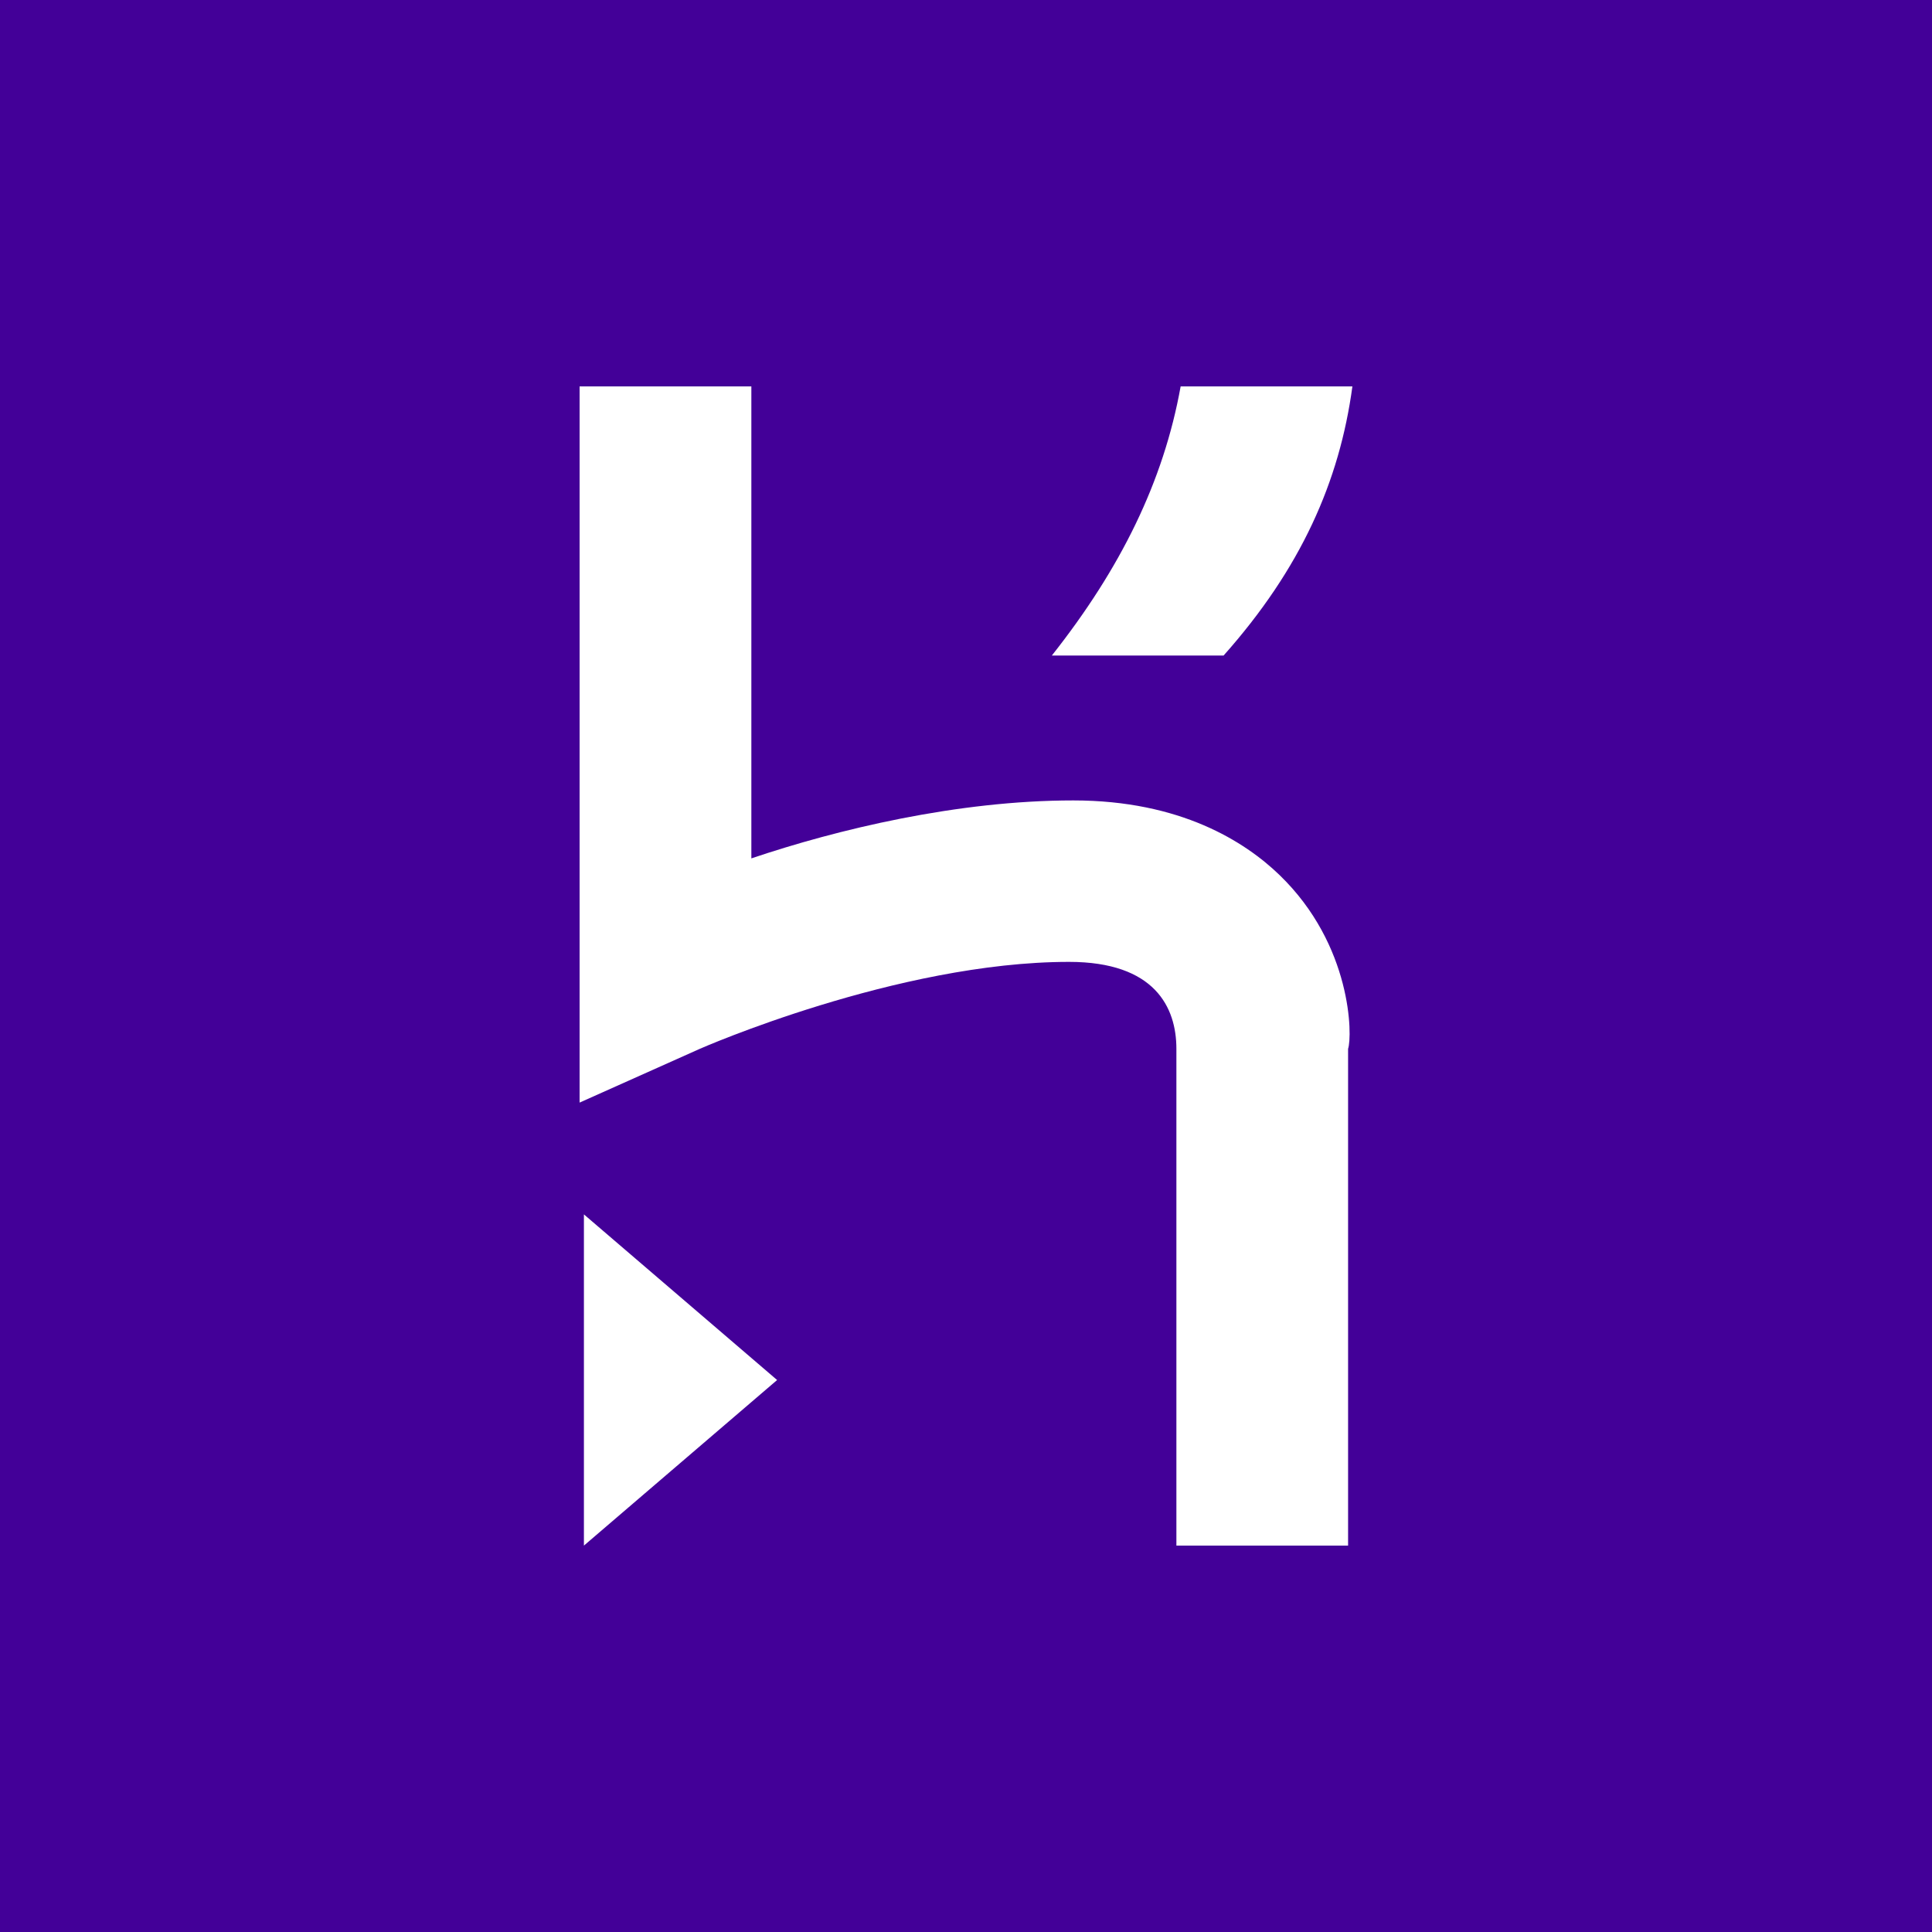 <svg width="30" height="30" viewBox="0 0 30 30" fill="none" xmlns="http://www.w3.org/2000/svg">
<rect width="30" height="30" fill="#430098"/>
<path d="M9.067 24L12.067 21.429L9.067 18.857V24ZM19.867 13.586C19.333 13.071 18.333 12.429 16.667 12.429C14.867 12.429 13 12.879 11.667 13.329V6H9V17.121L10.867 16.286C10.867 16.286 13.933 14.936 16.6 14.936C17.933 14.936 18.267 15.643 18.267 16.286V24H20.933V16.286C21 16.093 21 14.679 19.867 13.586ZM16.333 10.179H19C20.2 8.829 20.8 7.479 21 6H18.333C18.067 7.479 17.4 8.829 16.333 10.179Z" fill="white"/>
</svg>
